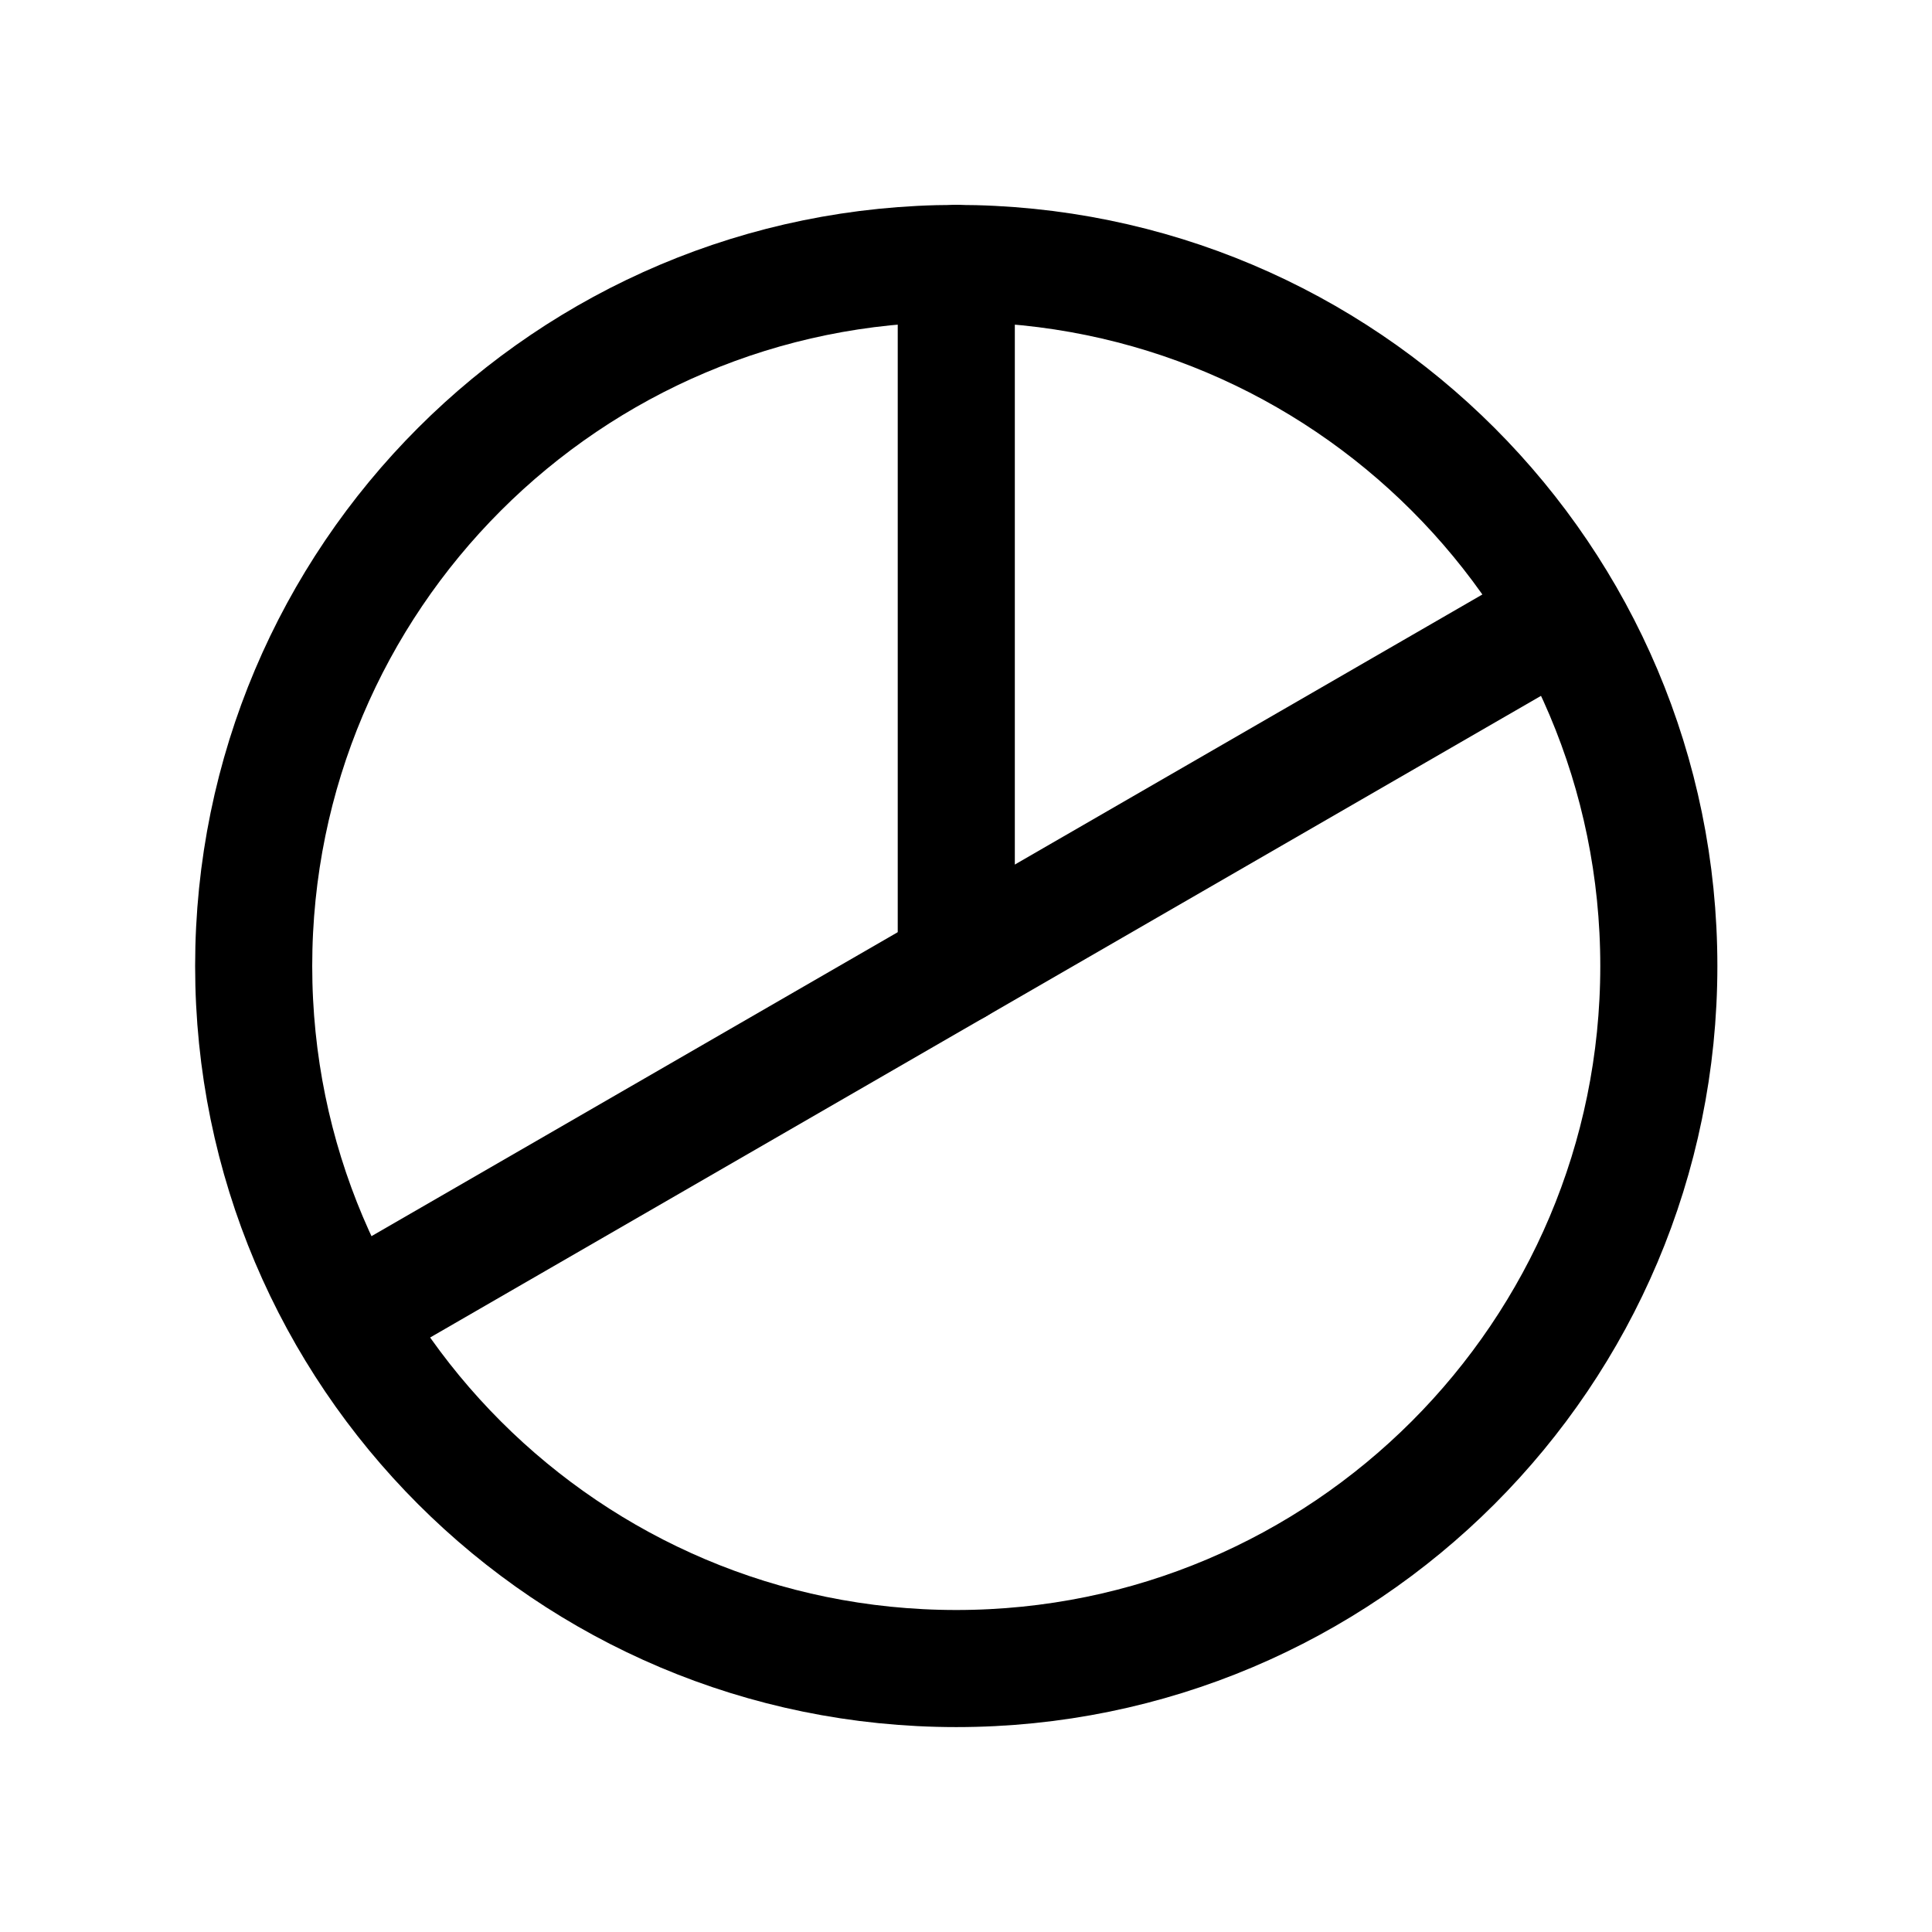 <svg width="33" height="33" viewBox="0 0 33 33" fill="none" xmlns="http://www.w3.org/2000/svg">
<path d="M16.334 28.5C22.961 28.5 28.334 23.127 28.334 16.5C28.334 9.873 22.961 4.5 16.334 4.5C9.706 4.5 4.333 9.873 4.333 16.5C4.333 23.127 9.706 28.5 16.334 28.5Z" stroke="black" stroke-width="2" stroke-linecap="round" stroke-linejoin="round"/>
<path d="M16.334 16.5V4.5" stroke="black" stroke-width="2" stroke-linecap="round" stroke-linejoin="round"/>
<path d="M26.721 10.5L5.946 22.5" stroke="black" stroke-width="2" stroke-linecap="round" stroke-linejoin="round"/>
</svg>
